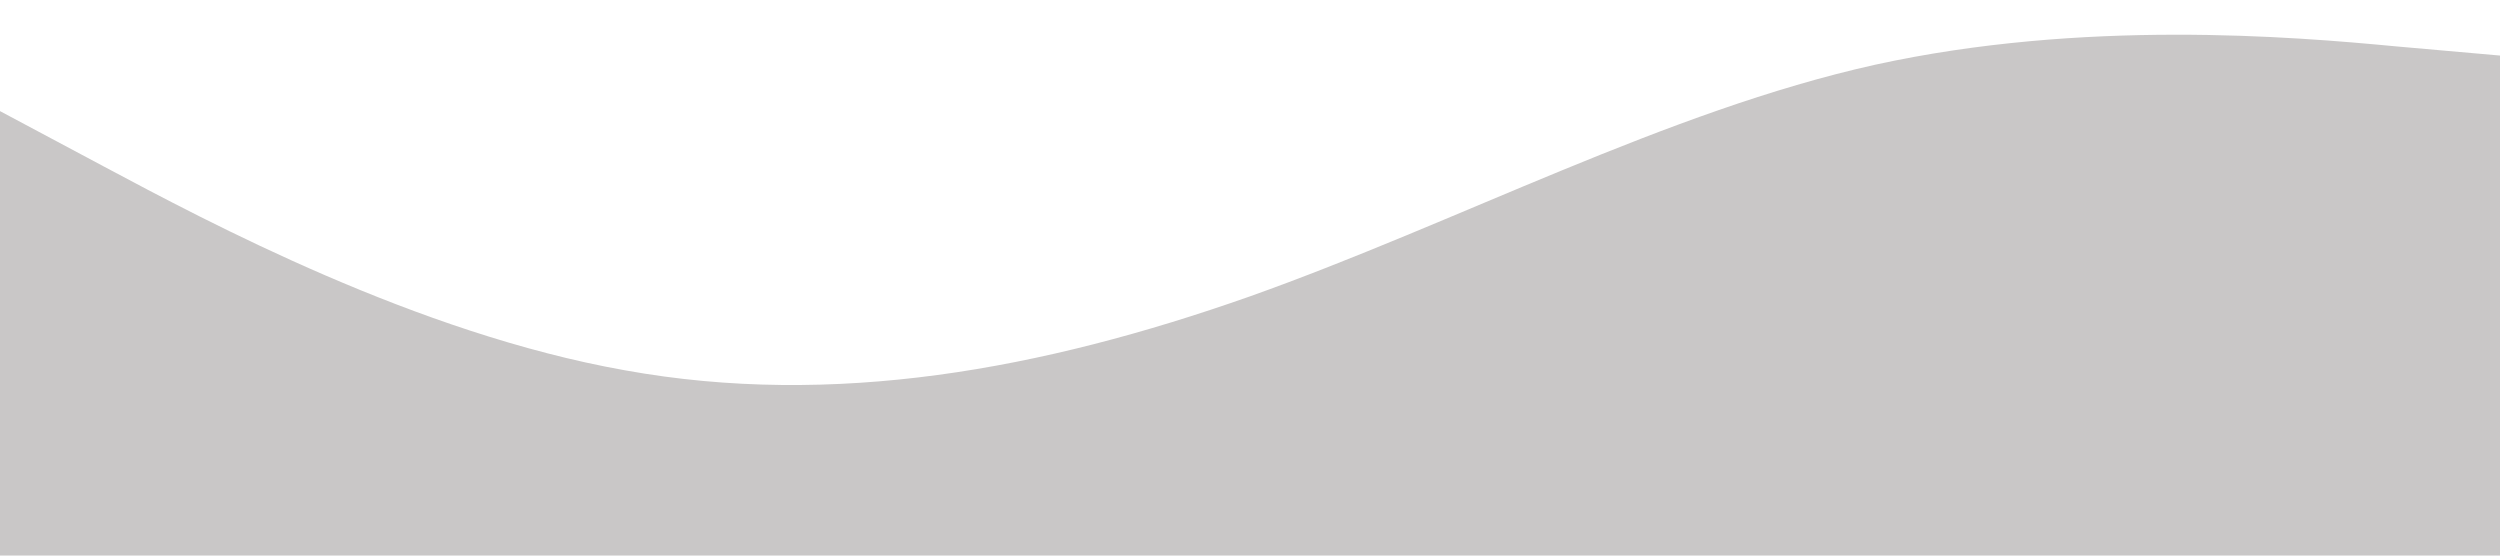<?xml version="1.0" encoding="UTF-8" standalone="no"?> <svg xmlns="http://www.w3.org/2000/svg" viewBox="0 0 1440 320"> <path fill="#c9c7c7" fill-opacity="1" d="M0,64L60,96C120,128,240,192,360,213.3C480,235,600,213,720,170.7C840,128,960,64,1080,37.3C1200,11,1320,21,1380,26.7L1440,32L1440,320L1380,320C1320,320,1200,320,1080,320C960,320,840,320,720,320C600,320,480,320,360,320C240,320,120,320,60,320L0,320Z"></path> </svg> 